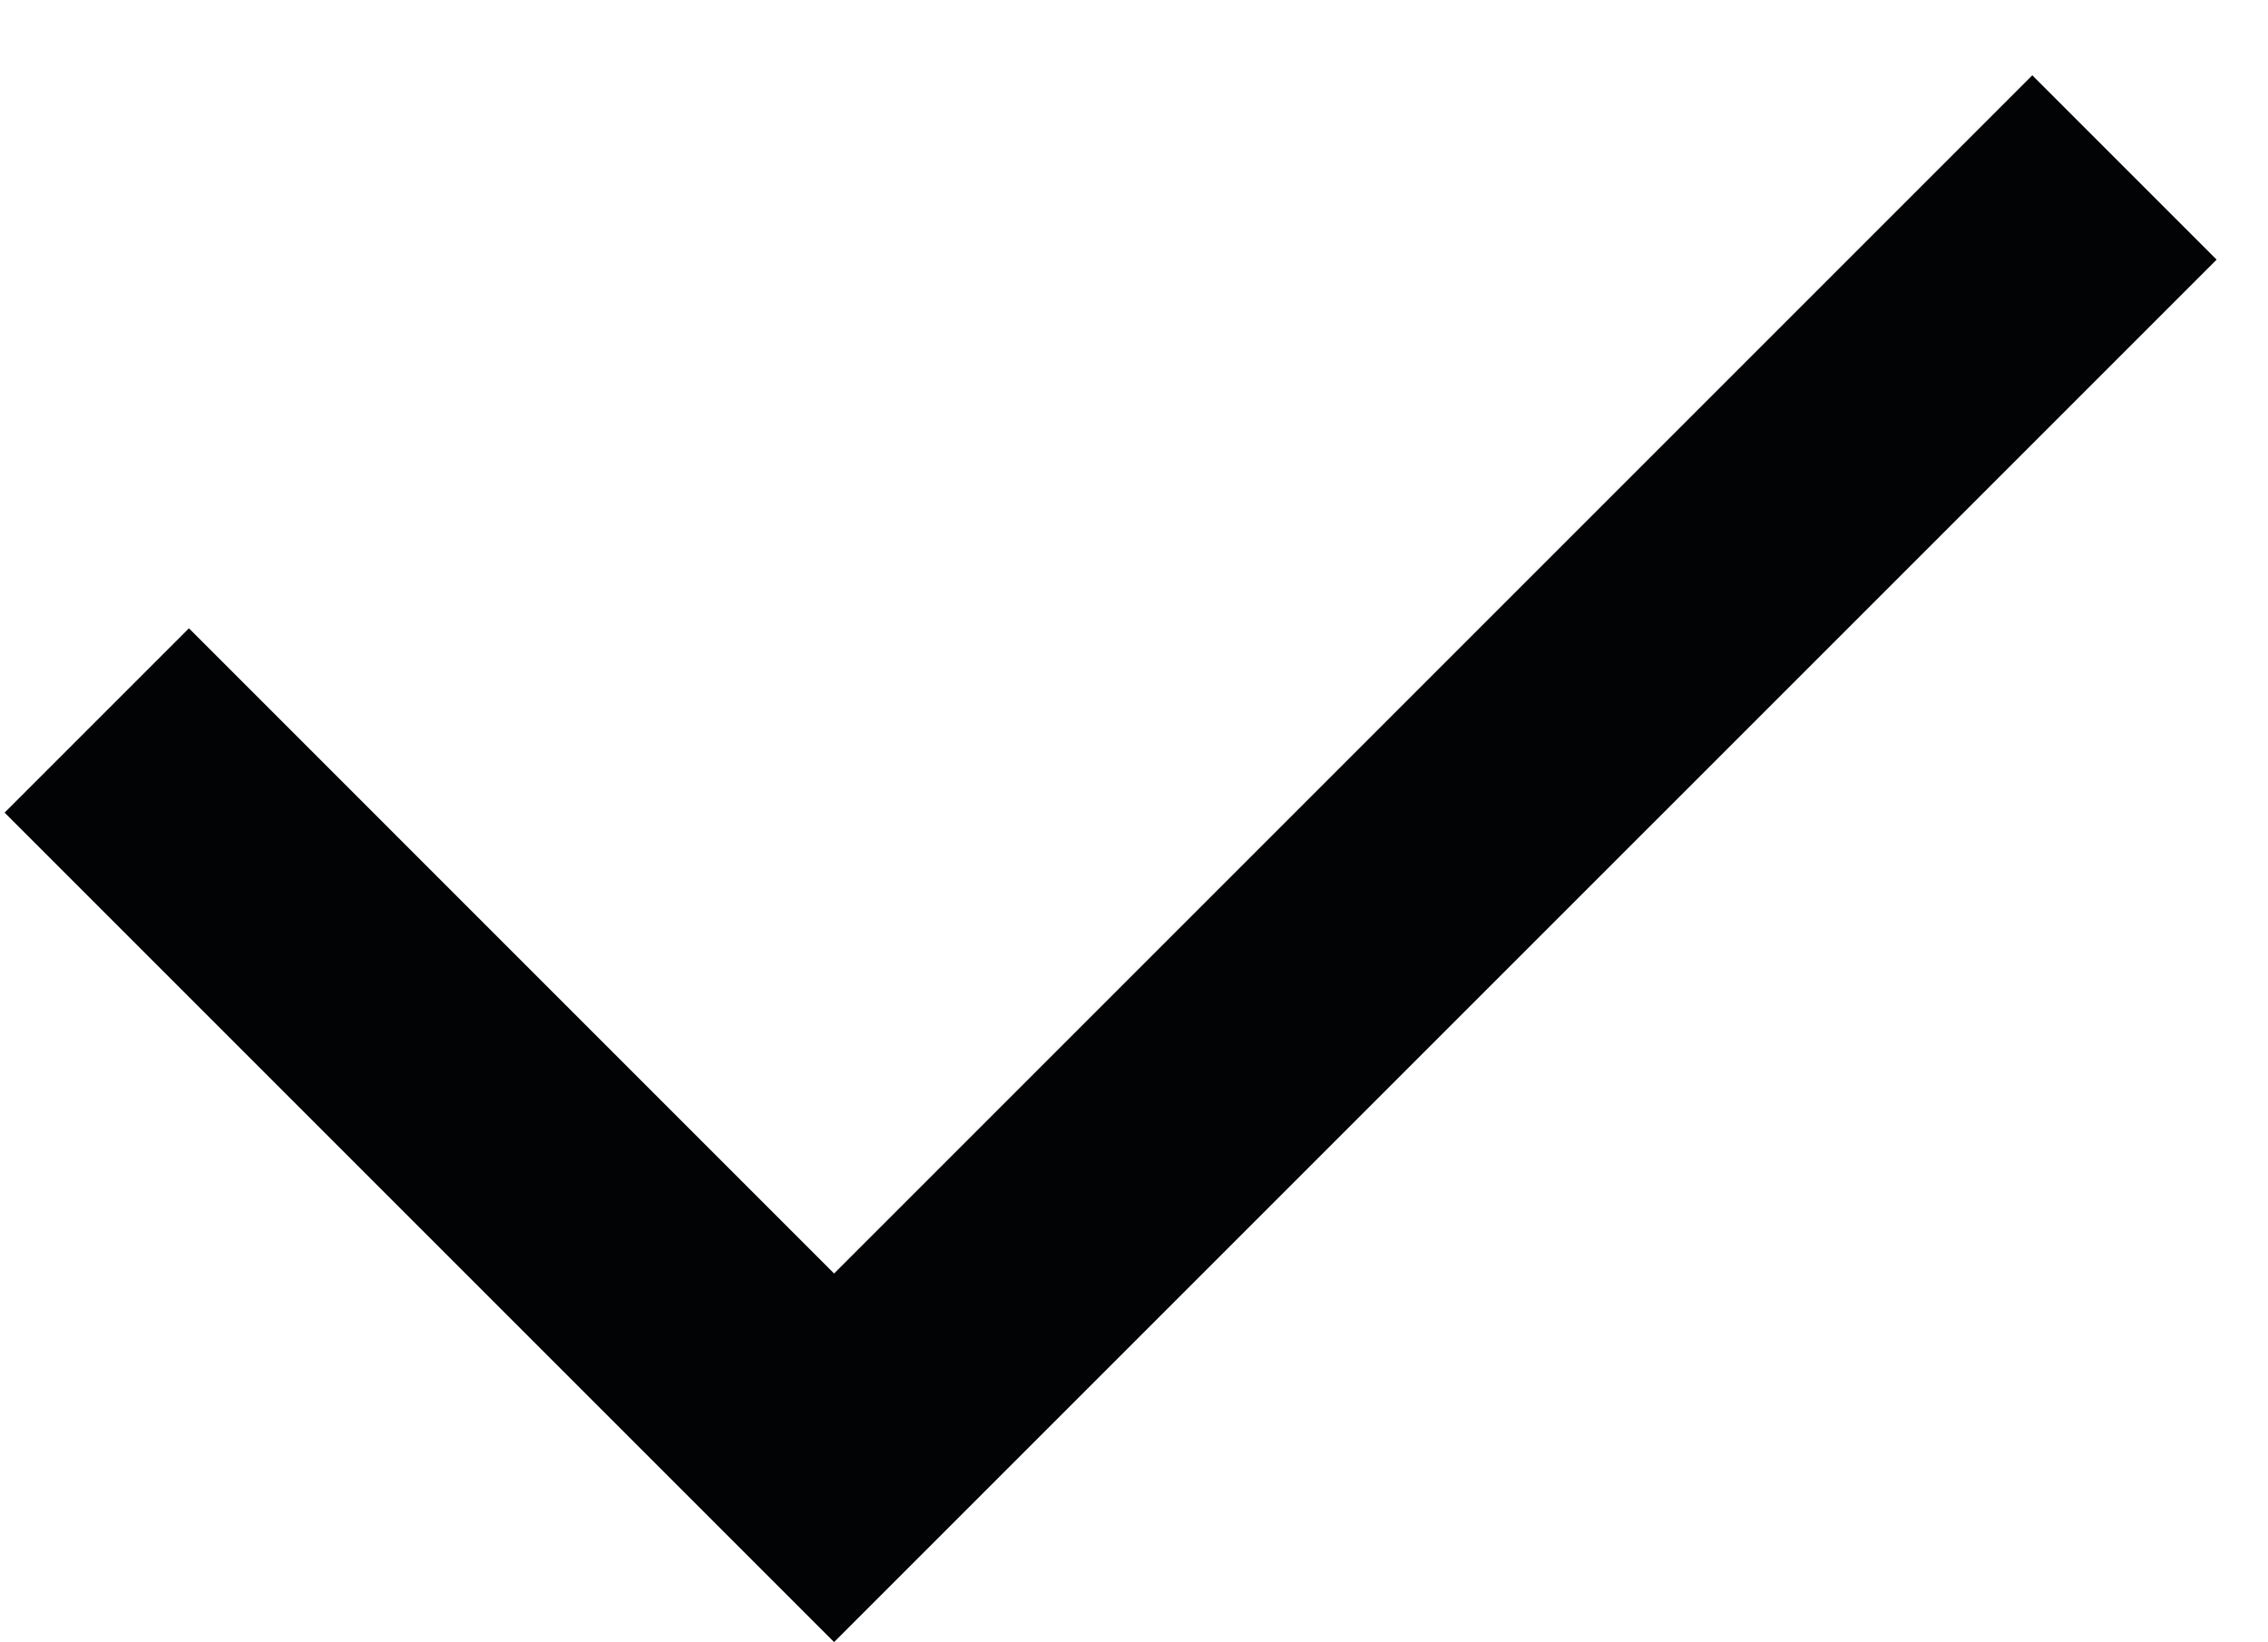 <svg width="29" height="21" viewBox="0 0 29 21" fill="none" xmlns="http://www.w3.org/2000/svg">
<path d="M10.665 16.284L25.986 0.963L28.343 3.32L10.665 20.997L0.059 10.391L2.416 8.034L10.665 16.284Z" fill="#020305"/>
</svg>
